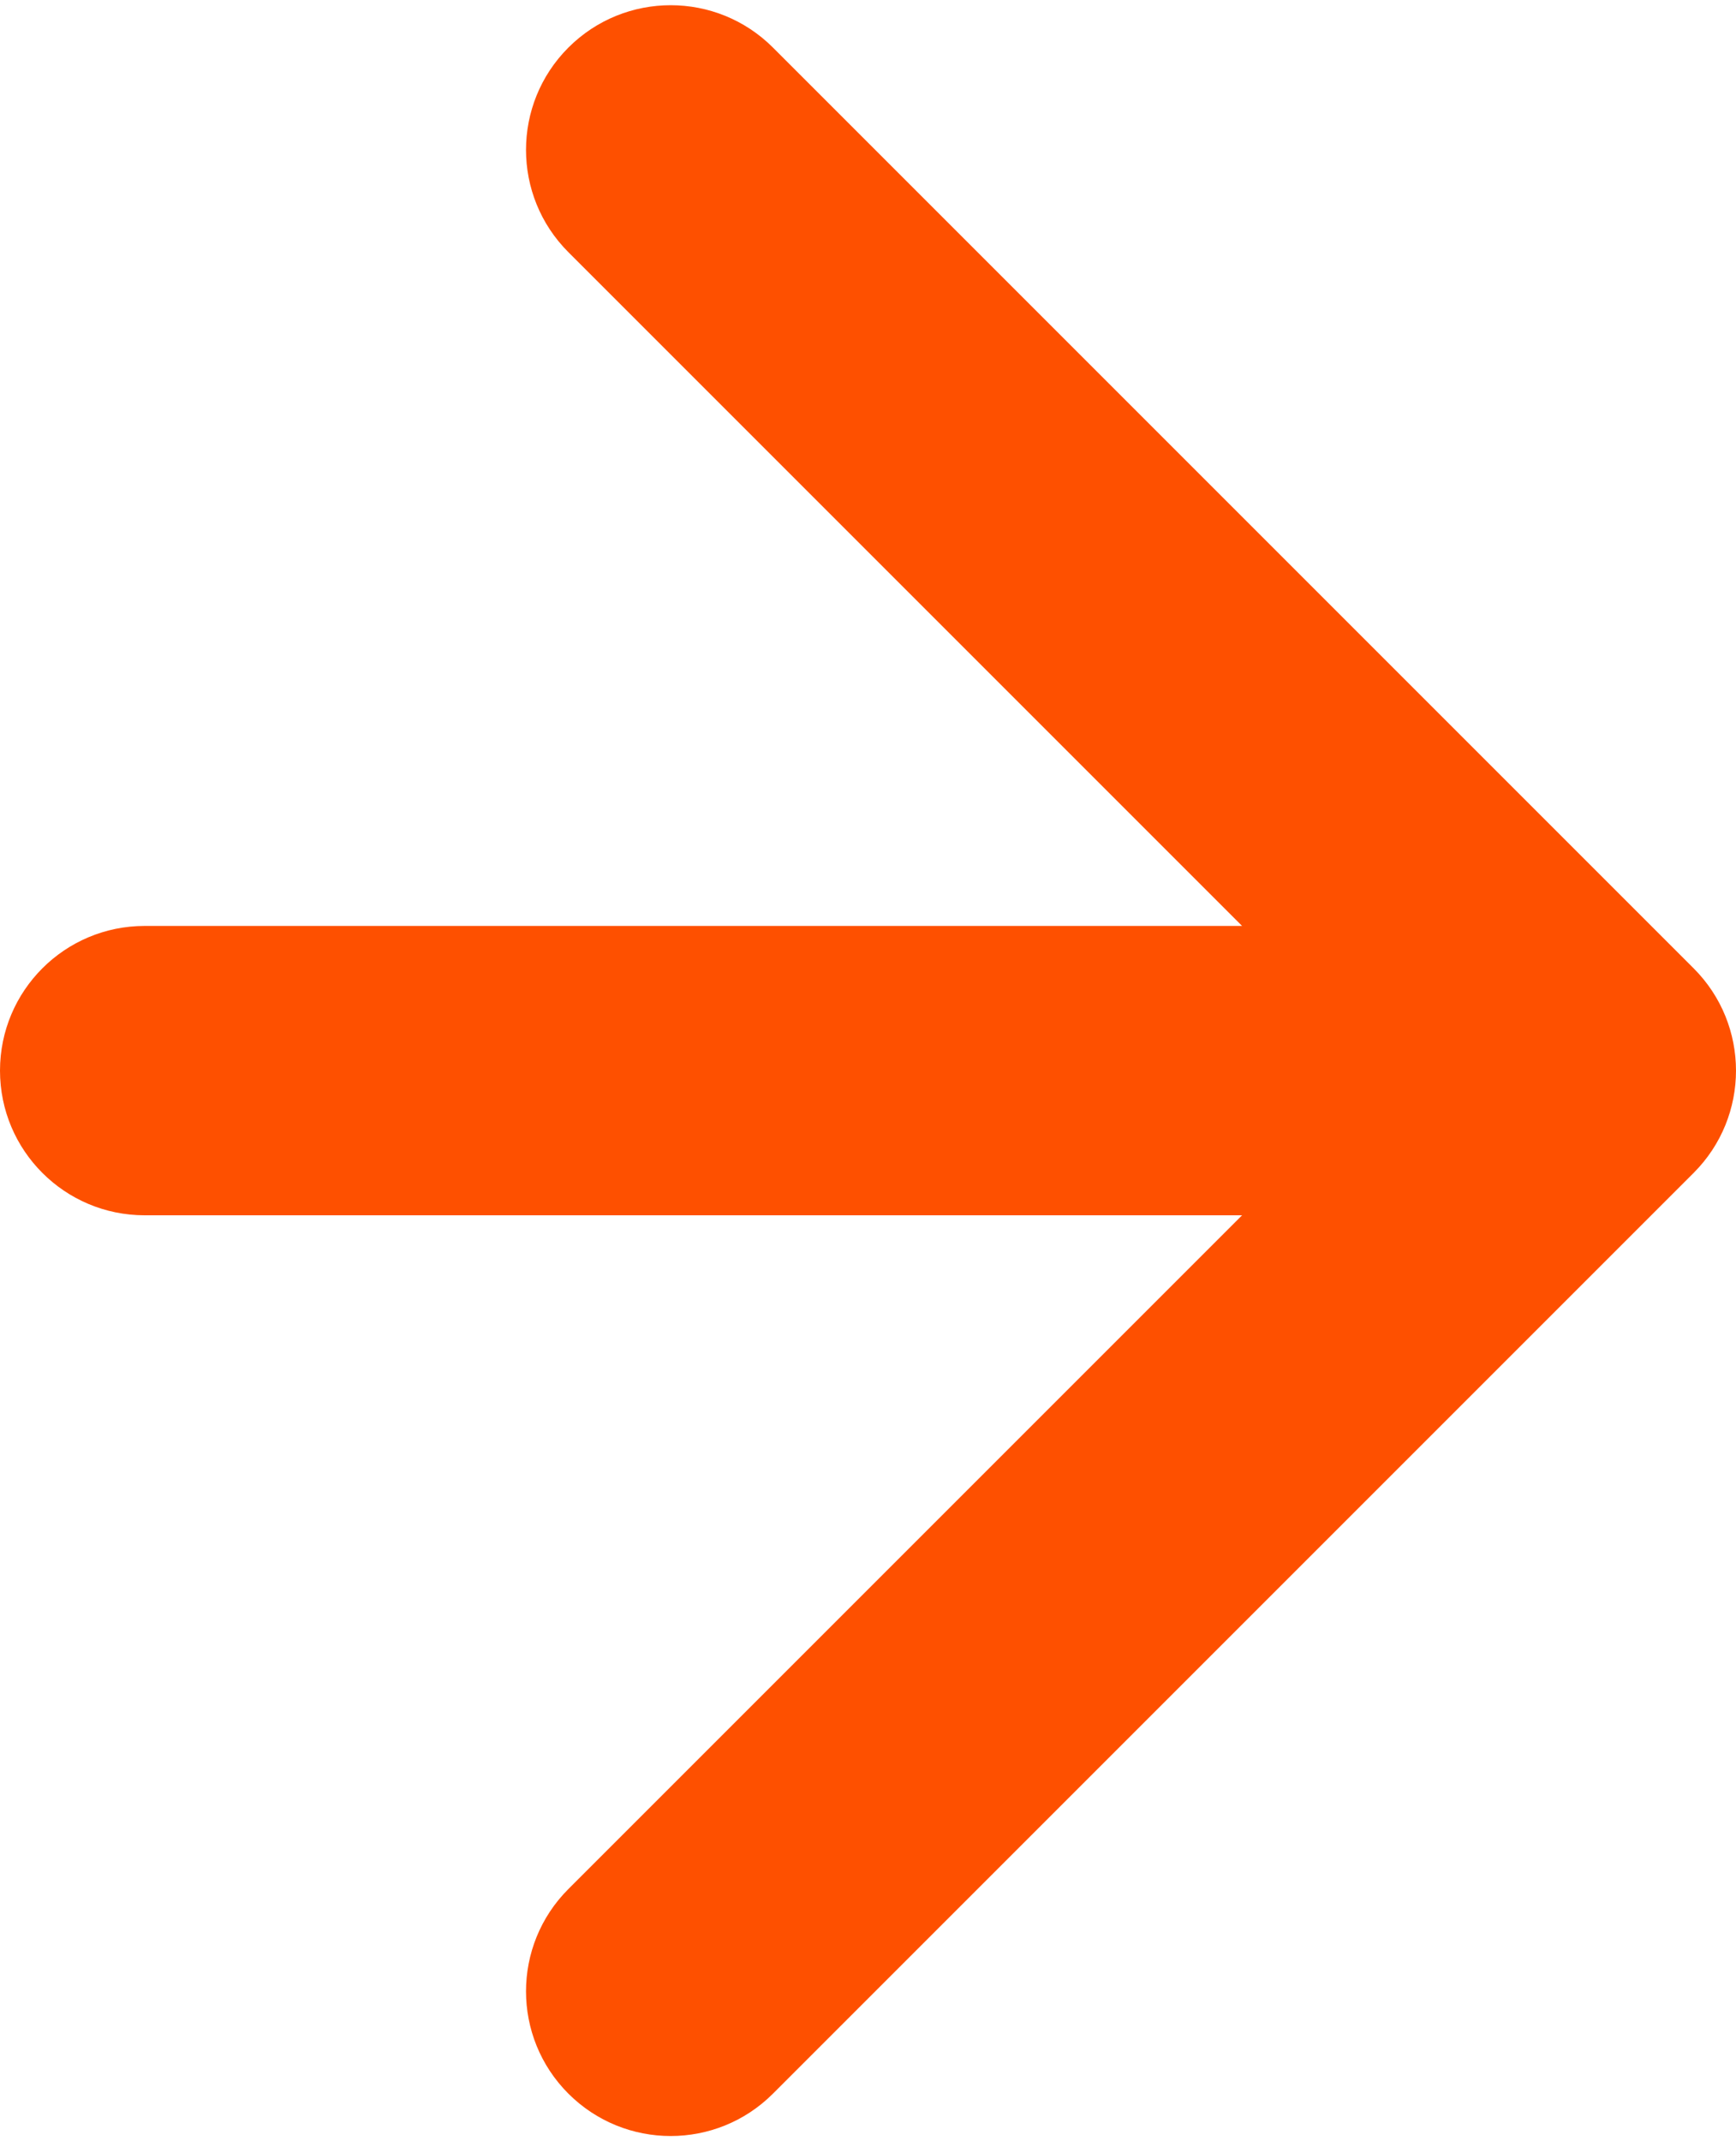 <?xml version="1.0" encoding="UTF-8"?> <svg xmlns="http://www.w3.org/2000/svg" width="120" height="148" viewBox="0 0 120 148" fill="none"><path d="M10 64C4.477 64 0 68.477 0 74C0 79.523 4.477 84 10 84V64ZM117.071 81.071C120.976 77.166 120.976 70.834 117.071 66.929L53.431 3.289C49.526 -0.616 43.195 -0.616 39.289 3.289C35.384 7.195 35.384 13.526 39.289 17.431L95.858 74L39.289 130.569C35.384 134.474 35.384 140.805 39.289 144.711C43.195 148.616 49.526 148.616 53.431 144.711L117.071 81.071ZM10 74V84H110V74V64H10V74Z" fill="#FE5000"></path></svg> 